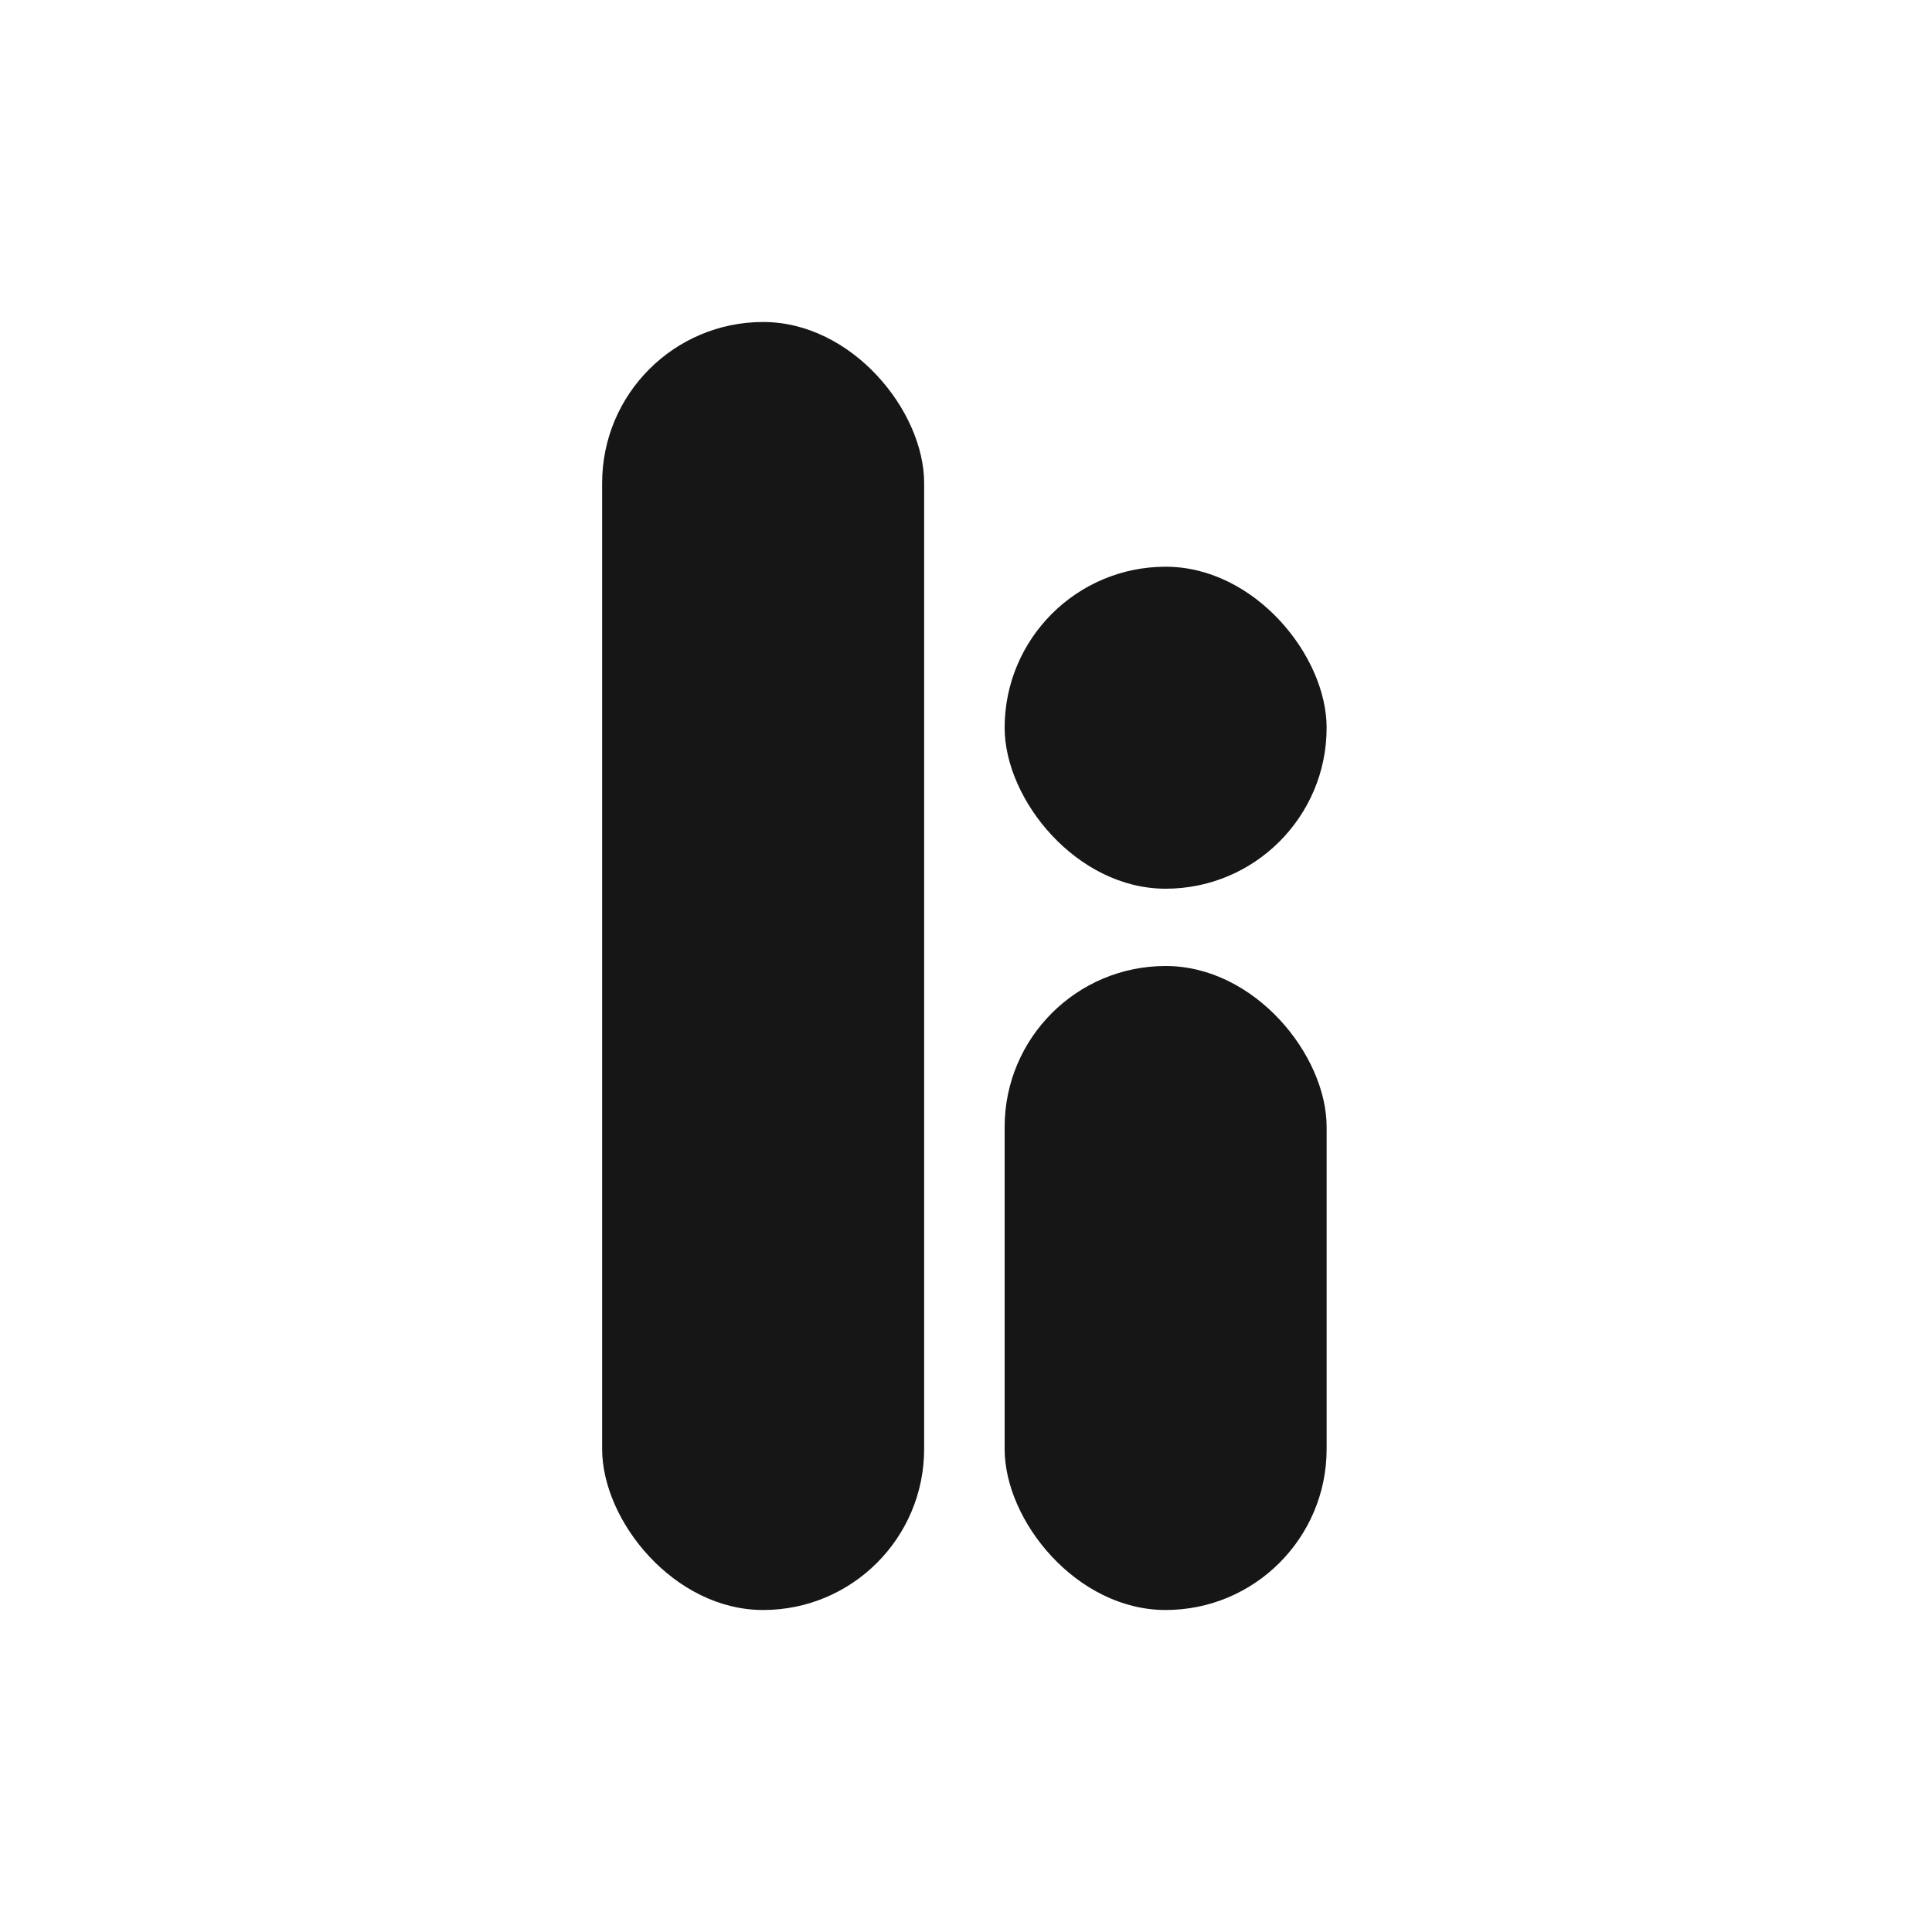 <svg width="600" height="600" viewBox="0 0 600 600" fill="none" xmlns="http://www.w3.org/2000/svg">
<rect x="312" y="300" width="100" height="200" rx="50" fill="#161616"/>
<rect x="187" y="100" width="100" height="400" rx="50" fill="#161616"/>
<rect x="312" y="176" width="100" height="100" rx="50" fill="#161616"/>
</svg>
